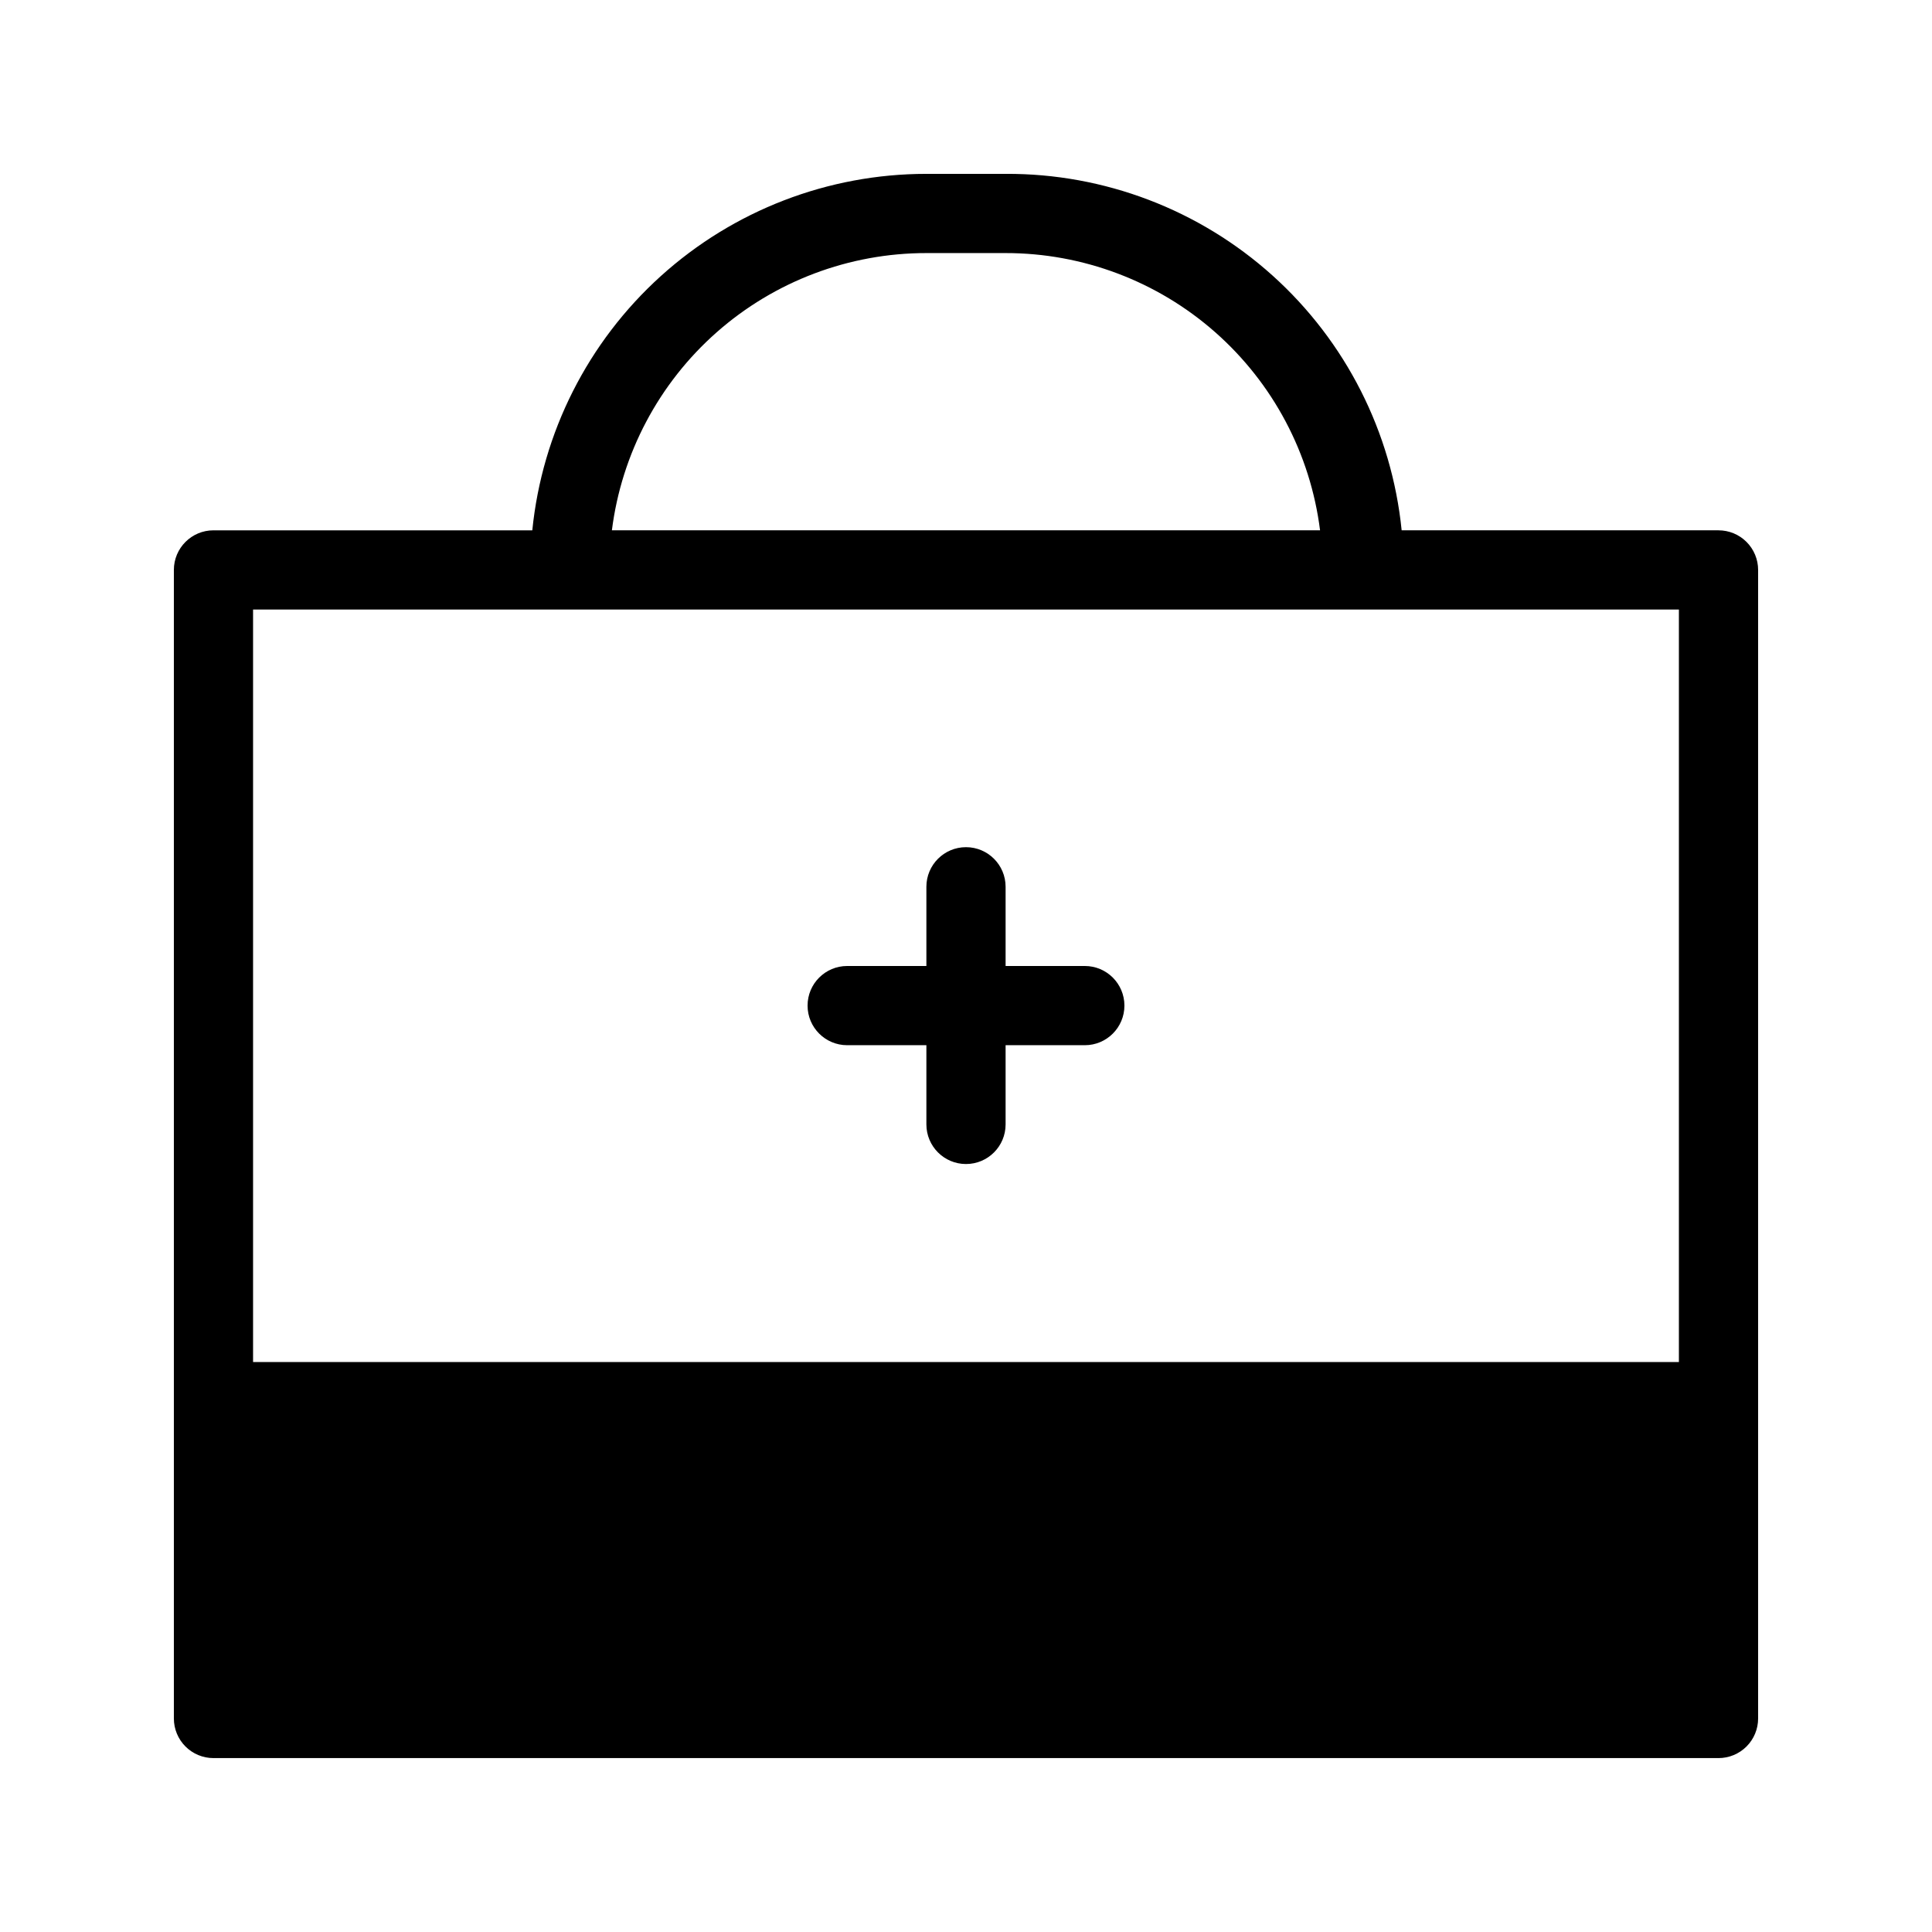 <?xml version="1.0" encoding="UTF-8"?>
<!-- Uploaded to: SVG Repo, www.svgrepo.com, Generator: SVG Repo Mixer Tools -->
<svg fill="#000000" width="800px" height="800px" version="1.1" viewBox="144 144 512 512" xmlns="http://www.w3.org/2000/svg">
 <g>
  <path d="m599.42 284.54h-83.969c-2.609-25.98-14.809-50.055-34.219-67.523-19.406-17.465-44.629-27.074-70.738-26.941h-20.992c-26.023 0-51.113 9.664-70.41 27.117-19.301 17.457-31.426 41.457-34.027 67.348h-84.492c-5.797 0-10.496 4.699-10.496 10.496v304.38c0 2.785 1.105 5.453 3.074 7.422s4.637 3.074 7.422 3.074h398.85c2.785 0 5.453-1.105 7.422-3.074s3.074-4.637 3.074-7.422v-304.38c0-2.785-1.105-5.453-3.074-7.422s-4.637-3.074-7.422-3.074zm-209.92-73.473h20.992c20.457-0.008 40.211 7.453 55.555 20.98 15.348 13.531 25.227 32.195 27.781 52.492h-187.67c2.559-20.297 12.438-38.961 27.781-52.492 15.344-13.527 35.102-20.988 55.559-20.98zm-94.465 94.465h293.89v199.42h-377.86v-199.42z"/>
  <path d="m368.51 420.99h20.992v20.992c0 5.797 4.699 10.496 10.496 10.496s10.496-4.699 10.496-10.496v-20.992h20.992c5.797 0 10.496-4.699 10.496-10.496s-4.699-10.496-10.496-10.496h-20.992v-20.992c0-5.797-4.699-10.496-10.496-10.496s-10.496 4.699-10.496 10.496v20.992h-20.992c-5.797 0-10.496 4.699-10.496 10.496s4.699 10.496 10.496 10.496z"/>
 </g>
</svg>